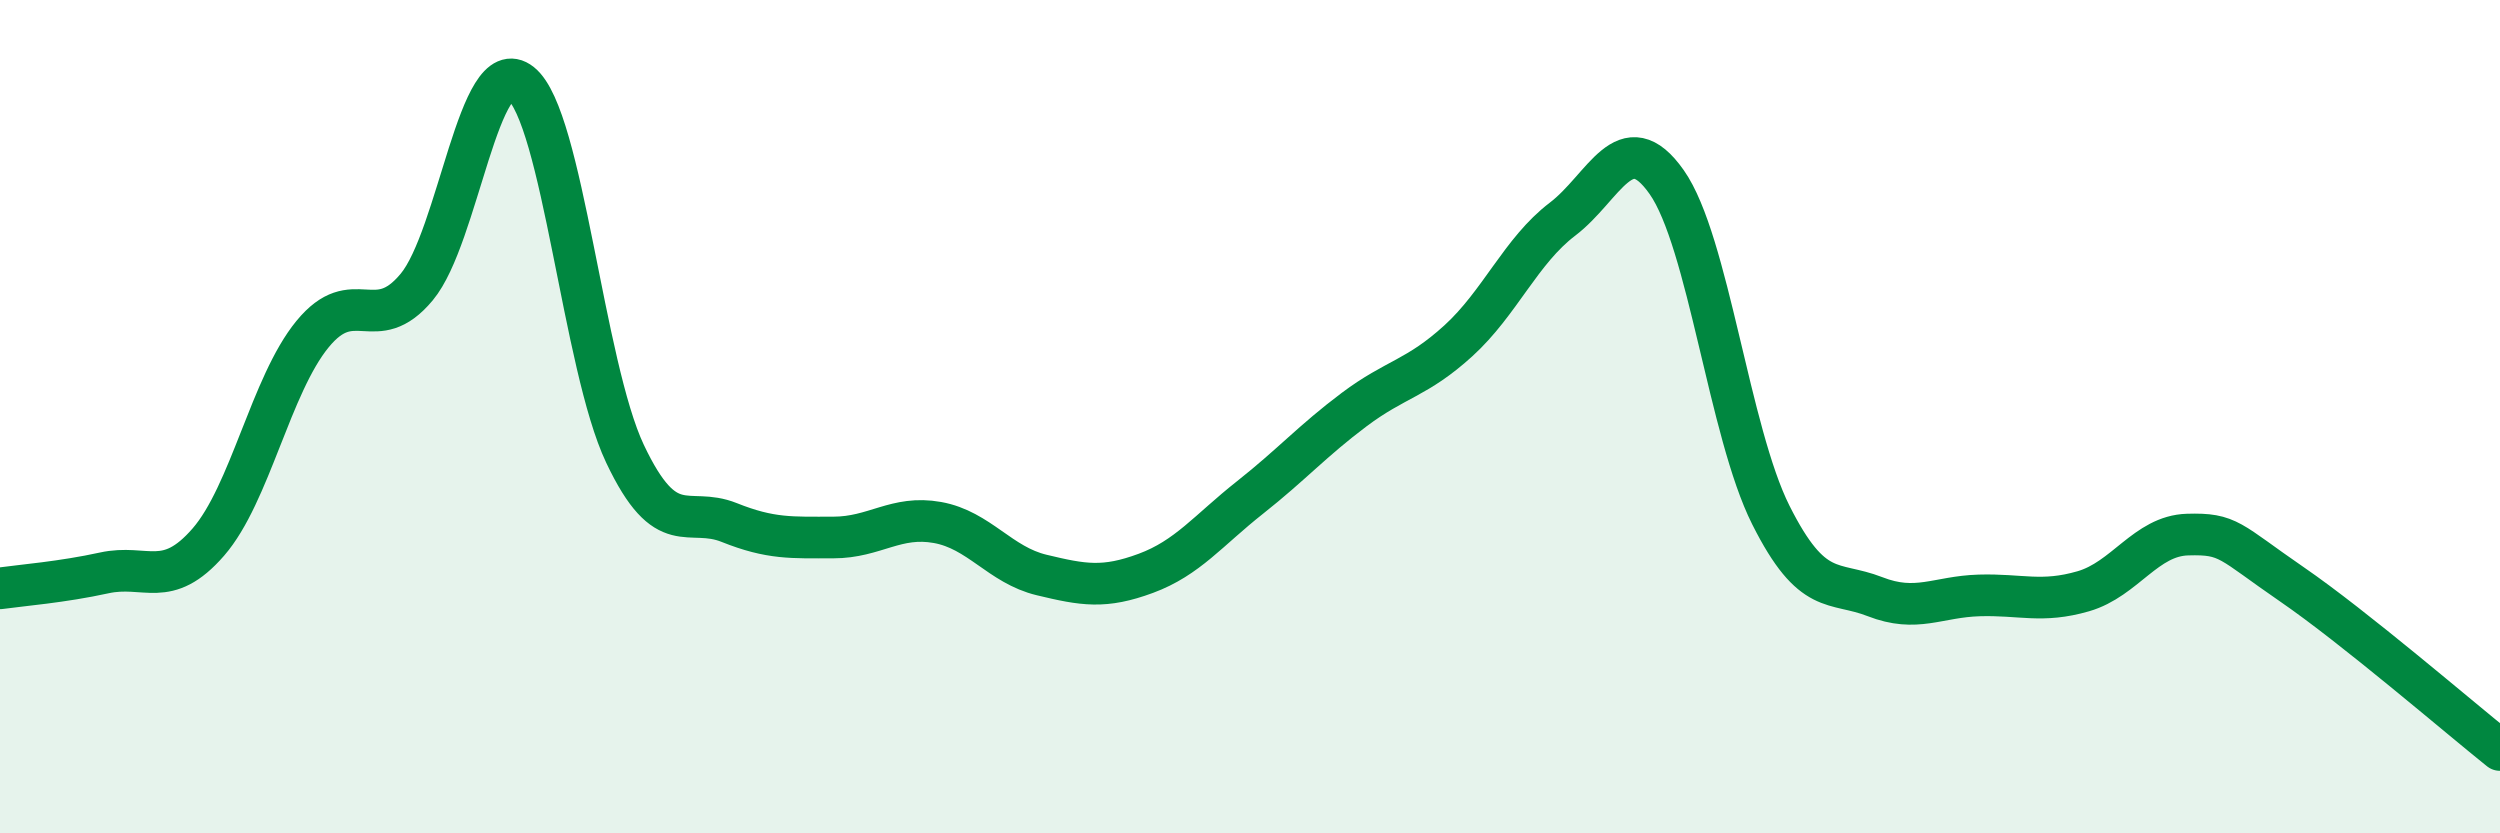
    <svg width="60" height="20" viewBox="0 0 60 20" xmlns="http://www.w3.org/2000/svg">
      <path
        d="M 0,14.12 C 0.5,14.05 1.5,13.97 2.5,13.75 C 3.5,13.53 4,14.16 5,13.01 C 6,11.86 6.5,9.24 7.5,8.02 C 8.5,6.8 9,8.09 10,6.89 C 11,5.69 11.5,1.2 12.5,2 C 13.5,2.8 14,8.78 15,10.89 C 16,13 16.5,12.14 17.5,12.54 C 18.5,12.94 19,12.9 20,12.9 C 21,12.9 21.5,12.36 22.5,12.54 C 23.5,12.72 24,13.56 25,13.8 C 26,14.04 26.5,14.13 27.5,13.76 C 28.5,13.39 29,12.73 30,11.94 C 31,11.15 31.5,10.58 32.5,9.83 C 33.5,9.08 34,9.09 35,8.18 C 36,7.27 36.5,6.02 37.5,5.26 C 38.5,4.5 39,2.95 40,4.37 C 41,5.79 41.5,10.37 42.5,12.36 C 43.5,14.35 44,13.93 45,14.32 C 46,14.71 46.5,14.32 47.5,14.29 C 48.5,14.26 49,14.48 50,14.19 C 51,13.9 51.5,12.86 52.5,12.83 C 53.5,12.8 53.5,12.99 55,14.02 C 56.5,15.05 59,17.2 60,18L60 20L0 20Z"
        fill="#008740"
        opacity="0.1"
        stroke-linecap="round"
        stroke-linejoin="round"
      />
      <path
        d="M 0,14.12 C 0.5,14.05 1.5,13.97 2.5,13.75 C 3.5,13.53 4,14.16 5,13.01 C 6,11.86 6.5,9.24 7.5,8.02 C 8.5,6.8 9,8.09 10,6.89 C 11,5.69 11.5,1.2 12.5,2 C 13.5,2.8 14,8.78 15,10.89 C 16,13 16.5,12.14 17.5,12.54 C 18.5,12.94 19,12.9 20,12.9 C 21,12.9 21.5,12.36 22.5,12.54 C 23.5,12.72 24,13.56 25,13.8 C 26,14.04 26.5,14.13 27.5,13.76 C 28.5,13.39 29,12.73 30,11.94 C 31,11.15 31.5,10.58 32.5,9.83 C 33.5,9.08 34,9.09 35,8.18 C 36,7.27 36.5,6.02 37.5,5.26 C 38.5,4.5 39,2.95 40,4.37 C 41,5.79 41.5,10.37 42.5,12.36 C 43.5,14.35 44,13.93 45,14.32 C 46,14.71 46.5,14.32 47.5,14.29 C 48.5,14.26 49,14.48 50,14.19 C 51,13.9 51.5,12.86 52.5,12.83 C 53.5,12.8 53.5,12.99 55,14.02 C 56.5,15.05 59,17.2 60,18"
        stroke="#008740"
        stroke-width="1"
        fill="none"
        stroke-linecap="round"
        stroke-linejoin="round"
      />
    </svg>
  